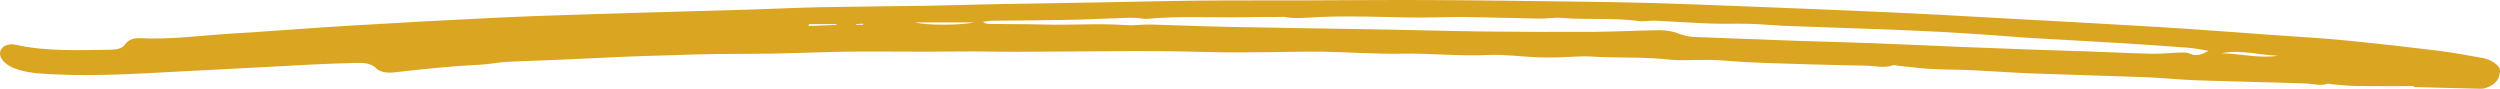 <svg width="338" height="12" viewBox="0 0 338 12" fill="none" xmlns="http://www.w3.org/2000/svg">
<path d="M326.35 11.637C323.751 11.637 321.151 11.661 318.552 11.626C317.451 11.611 316.353 11.476 315.254 11.389C315.076 11.375 314.847 11.268 314.741 11.305C313.703 11.663 312.712 11.319 311.692 11.284C306.762 11.113 301.823 11.024 296.893 10.853C294.672 10.776 292.468 10.529 290.247 10.444C285.068 10.246 279.881 10.121 274.702 9.925C271.988 9.822 269.287 9.612 266.575 9.487C264.727 9.402 262.864 9.423 261.02 9.319C259.556 9.236 258.11 9.037 256.657 8.888C256.418 8.863 256.107 8.761 255.955 8.816C254.755 9.251 253.54 8.909 252.332 8.879C249.68 8.814 247.026 8.784 244.377 8.693C240.641 8.565 236.88 8.513 233.186 8.194C231.358 8.037 229.615 8.122 227.831 8.132C227.154 8.136 226.461 8.139 225.801 8.064C222.286 7.663 218.706 7.865 215.168 7.645C213.661 7.552 212.109 7.727 210.575 7.758C209.649 7.778 208.716 7.79 207.793 7.748C205.585 7.648 203.356 7.332 201.18 7.434C197.281 7.617 193.446 7.184 189.56 7.256C186.004 7.322 182.434 7.053 178.866 6.99C176.648 6.952 174.424 7.025 172.201 7.042C169.92 7.06 167.639 7.092 165.358 7.077C163.448 7.064 161.54 6.977 159.63 6.95C157.472 6.918 155.312 6.896 153.153 6.906C147.909 6.929 142.665 6.984 137.421 7.003C134.759 7.012 132.094 6.919 129.434 6.961C123.832 7.05 118.228 6.883 112.628 7.021C109.912 7.088 107.199 7.2 104.482 7.247C101.803 7.294 99.121 7.27 96.441 7.307C94.524 7.333 92.608 7.407 90.692 7.465C88.662 7.526 86.629 7.578 84.602 7.664C81.296 7.804 77.995 7.975 74.69 8.12C72.6 8.212 70.502 8.25 68.417 8.37C67.257 8.437 66.126 8.689 64.967 8.744C61.023 8.933 57.137 9.344 53.262 9.789C52.19 9.912 51.312 9.697 50.841 9.217C50.136 8.5 49.094 8.477 47.974 8.509C45.998 8.563 44.02 8.628 42.05 8.729C36.873 8.994 31.703 9.308 26.523 9.55C20.111 9.85 13.711 10.376 7.254 10.05C5.407 9.957 3.546 9.864 1.925 9.229C0.576 8.701 -0.228 7.708 0.057 6.889C0.296 6.203 1.121 5.824 2.194 6.064C6.327 6.99 10.607 6.765 14.871 6.726C15.819 6.717 16.515 6.567 16.919 5.997C17.266 5.51 17.857 5.115 18.895 5.165C23.079 5.368 27.154 4.798 31.271 4.546C36.503 4.225 41.719 3.807 46.951 3.491C53.355 3.104 59.765 2.749 66.181 2.439C70.991 2.207 75.812 2.045 80.632 1.893C87.496 1.676 94.364 1.504 101.229 1.301C104.501 1.203 107.769 1.039 111.042 0.973C115.8 0.878 120.562 0.858 125.322 0.779C128.663 0.723 132.002 0.609 135.343 0.545C139.789 0.46 144.237 0.402 148.683 0.325C153.203 0.247 157.721 0.129 162.242 0.084C166.627 0.04 171.015 0.07 175.401 0.058C181.285 0.042 187.17 -0.02 193.053 0.007C199.803 0.037 206.551 0.137 213.299 0.221C216.513 0.261 219.729 0.305 222.94 0.398C227.146 0.519 231.348 0.677 235.549 0.843C242.403 1.114 249.258 1.381 256.106 1.694C261.221 1.928 266.326 2.226 271.434 2.507C278.276 2.882 285.121 3.239 291.956 3.658C297.186 3.98 302.401 4.384 307.621 4.755C310.693 4.973 313.779 5.141 316.829 5.437C321.099 5.851 325.354 6.33 329.591 6.849C331.644 7.1 333.648 7.496 335.666 7.844C336.84 8.047 338.011 8.901 338 9.512C337.981 10.508 337.589 11.411 335.982 11.926C335.637 12.036 335.131 11.994 334.702 11.983C331.918 11.917 329.135 11.84 326.352 11.767C326.351 11.724 326.35 11.68 326.35 11.637ZM298.576 6.863C297.53 6.702 296.718 6.52 295.879 6.456C292.837 6.224 289.789 6.013 286.737 5.828C282.494 5.57 278.245 5.35 274.001 5.099C272.544 5.013 271.097 4.87 269.642 4.771C267.309 4.612 264.975 4.449 262.636 4.323C260.05 4.185 257.459 4.074 254.868 3.976C250.183 3.799 245.496 3.641 240.81 3.474C240.565 3.465 240.323 3.438 240.079 3.423C238.855 3.35 237.635 3.243 236.409 3.215C234.686 3.176 232.954 3.244 231.235 3.181C228.738 3.089 226.251 2.908 223.756 2.796C223.027 2.763 222.243 2.941 221.554 2.845C218.09 2.362 214.537 2.718 211.055 2.415C210.161 2.337 209.209 2.531 208.288 2.516C204.887 2.462 201.489 2.341 198.088 2.307C195.499 2.281 192.905 2.412 190.32 2.361C186.37 2.283 182.43 2.126 178.472 2.297C176.854 2.367 175.206 2.578 173.577 2.282C173.41 2.252 173.208 2.292 173.023 2.293C171.477 2.302 169.93 2.288 168.386 2.321C163.941 2.418 159.478 2.129 155.047 2.55C154.706 2.583 154.332 2.478 153.971 2.454C153.545 2.425 153.113 2.386 152.689 2.4C149.81 2.494 146.935 2.634 144.055 2.694C140.777 2.762 137.496 2.757 134.217 2.798C133.771 2.804 133.329 2.899 132.885 2.953C133.169 3.17 133.436 3.231 133.706 3.234C136.167 3.265 138.631 3.248 141.088 3.318C144.838 3.424 148.591 3.128 152.343 3.401C153.369 3.475 154.441 3.289 155.485 3.315C159.005 3.401 162.52 3.564 166.04 3.634C173.22 3.776 180.404 3.871 187.585 3.998C191.979 4.076 196.37 4.211 200.764 4.26C205.658 4.315 210.556 4.336 215.45 4.306C218.413 4.288 221.372 4.116 224.335 4.083C225.147 4.074 226.075 4.216 226.754 4.471C227.512 4.756 228.221 4.97 229.119 5.003C233.749 5.169 238.377 5.358 243.008 5.521C246.4 5.64 249.798 5.712 253.19 5.839C257.079 5.984 260.963 6.174 264.851 6.332C268 6.461 271.15 6.577 274.301 6.689C277.202 6.792 280.105 6.875 283.006 6.978C285.644 7.071 288.279 7.213 290.919 7.266C292.19 7.291 293.469 7.15 294.746 7.107C295.141 7.094 295.656 7.073 295.921 7.199C296.887 7.662 297.611 7.433 298.576 6.863ZM300.332 7.206C302.905 7.233 305.379 7.94 307.996 7.532C305.427 7.463 302.982 6.657 300.332 7.206ZM123.727 3.031C125.506 3.492 130.157 3.393 131.698 3.031C128.95 3.031 126.339 3.031 123.727 3.031ZM109.352 3.262C109.348 3.345 109.343 3.427 109.339 3.51C110.587 3.465 111.835 3.42 113.083 3.374C113.083 3.337 113.082 3.3 113.082 3.262C111.838 3.262 110.595 3.262 109.352 3.262ZM115.744 3.261C115.748 3.292 115.752 3.323 115.756 3.354C116.072 3.354 116.388 3.354 116.703 3.354C116.7 3.303 116.697 3.253 116.693 3.202C116.377 3.222 116.06 3.241 115.744 3.261Z" fill="#DAA520"/>
</svg>
